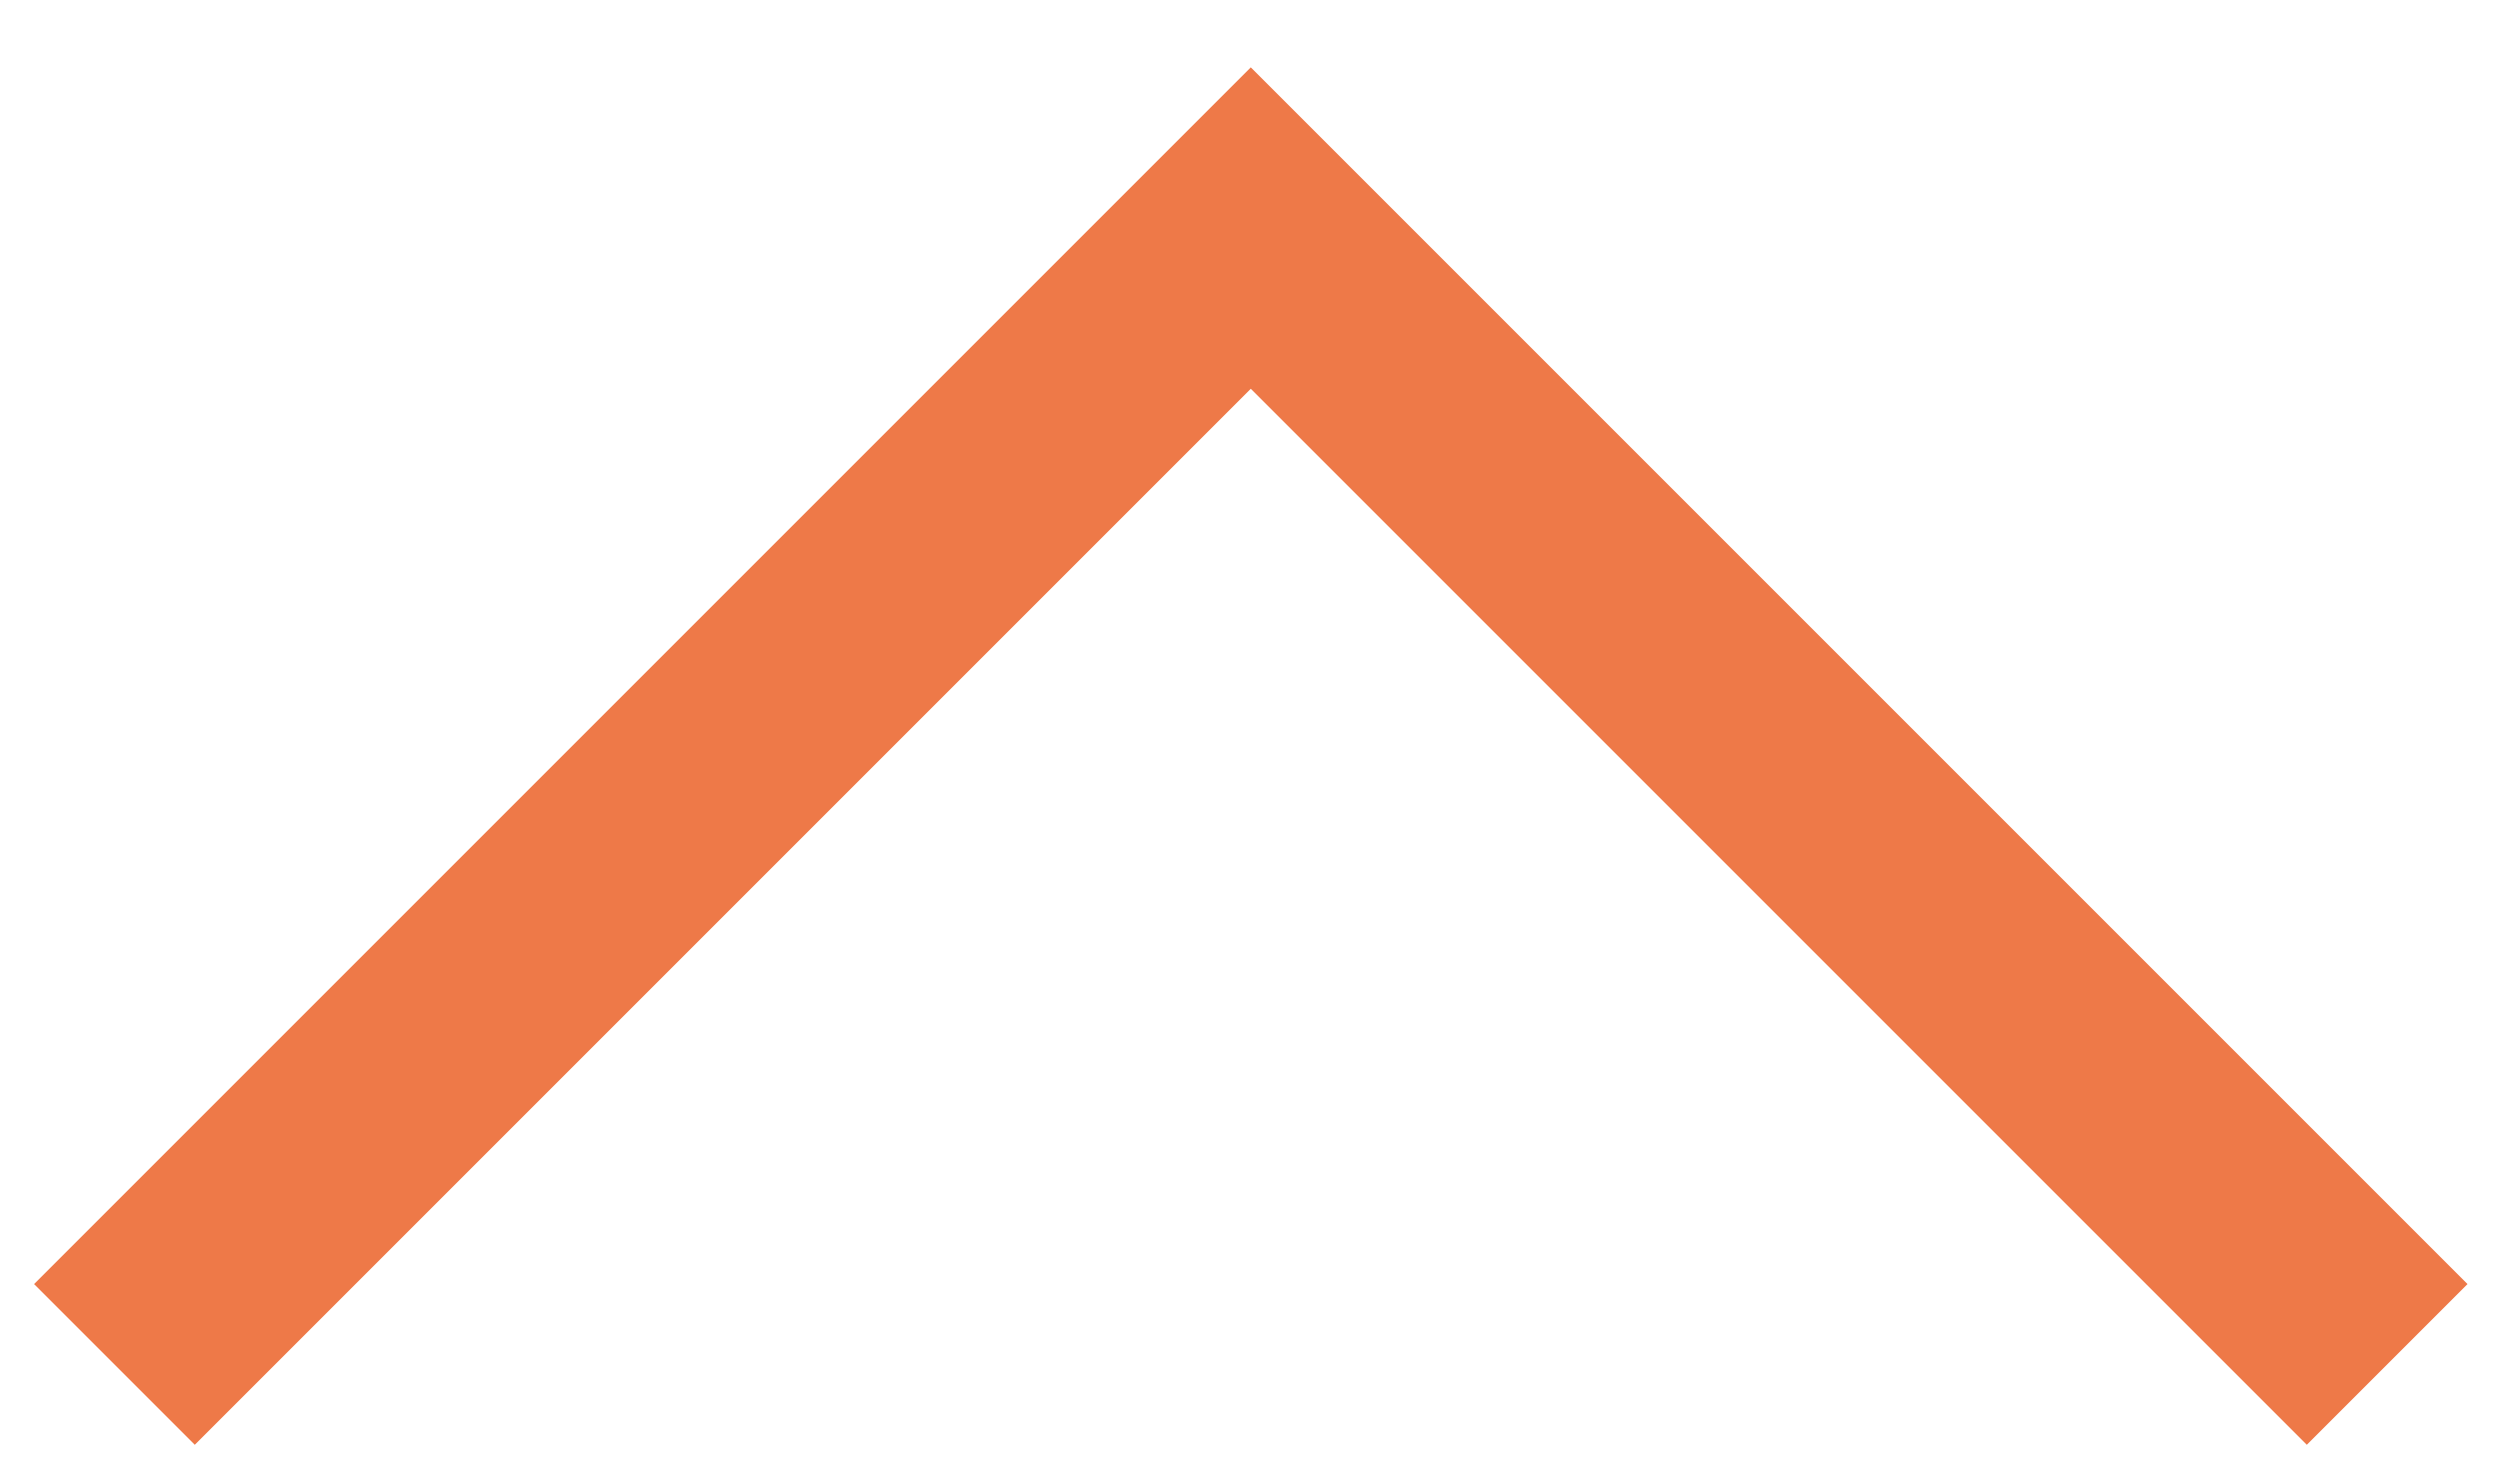 <svg enable-background="new 0 0 22 13" viewBox="0 0 22 13" xmlns="http://www.w3.org/2000/svg"><path d="m5.3 11.3 10-10 10 10" fill="none" stroke="#ee7948" stroke-width="2" transform="translate(-4.293 .707)"/></svg>